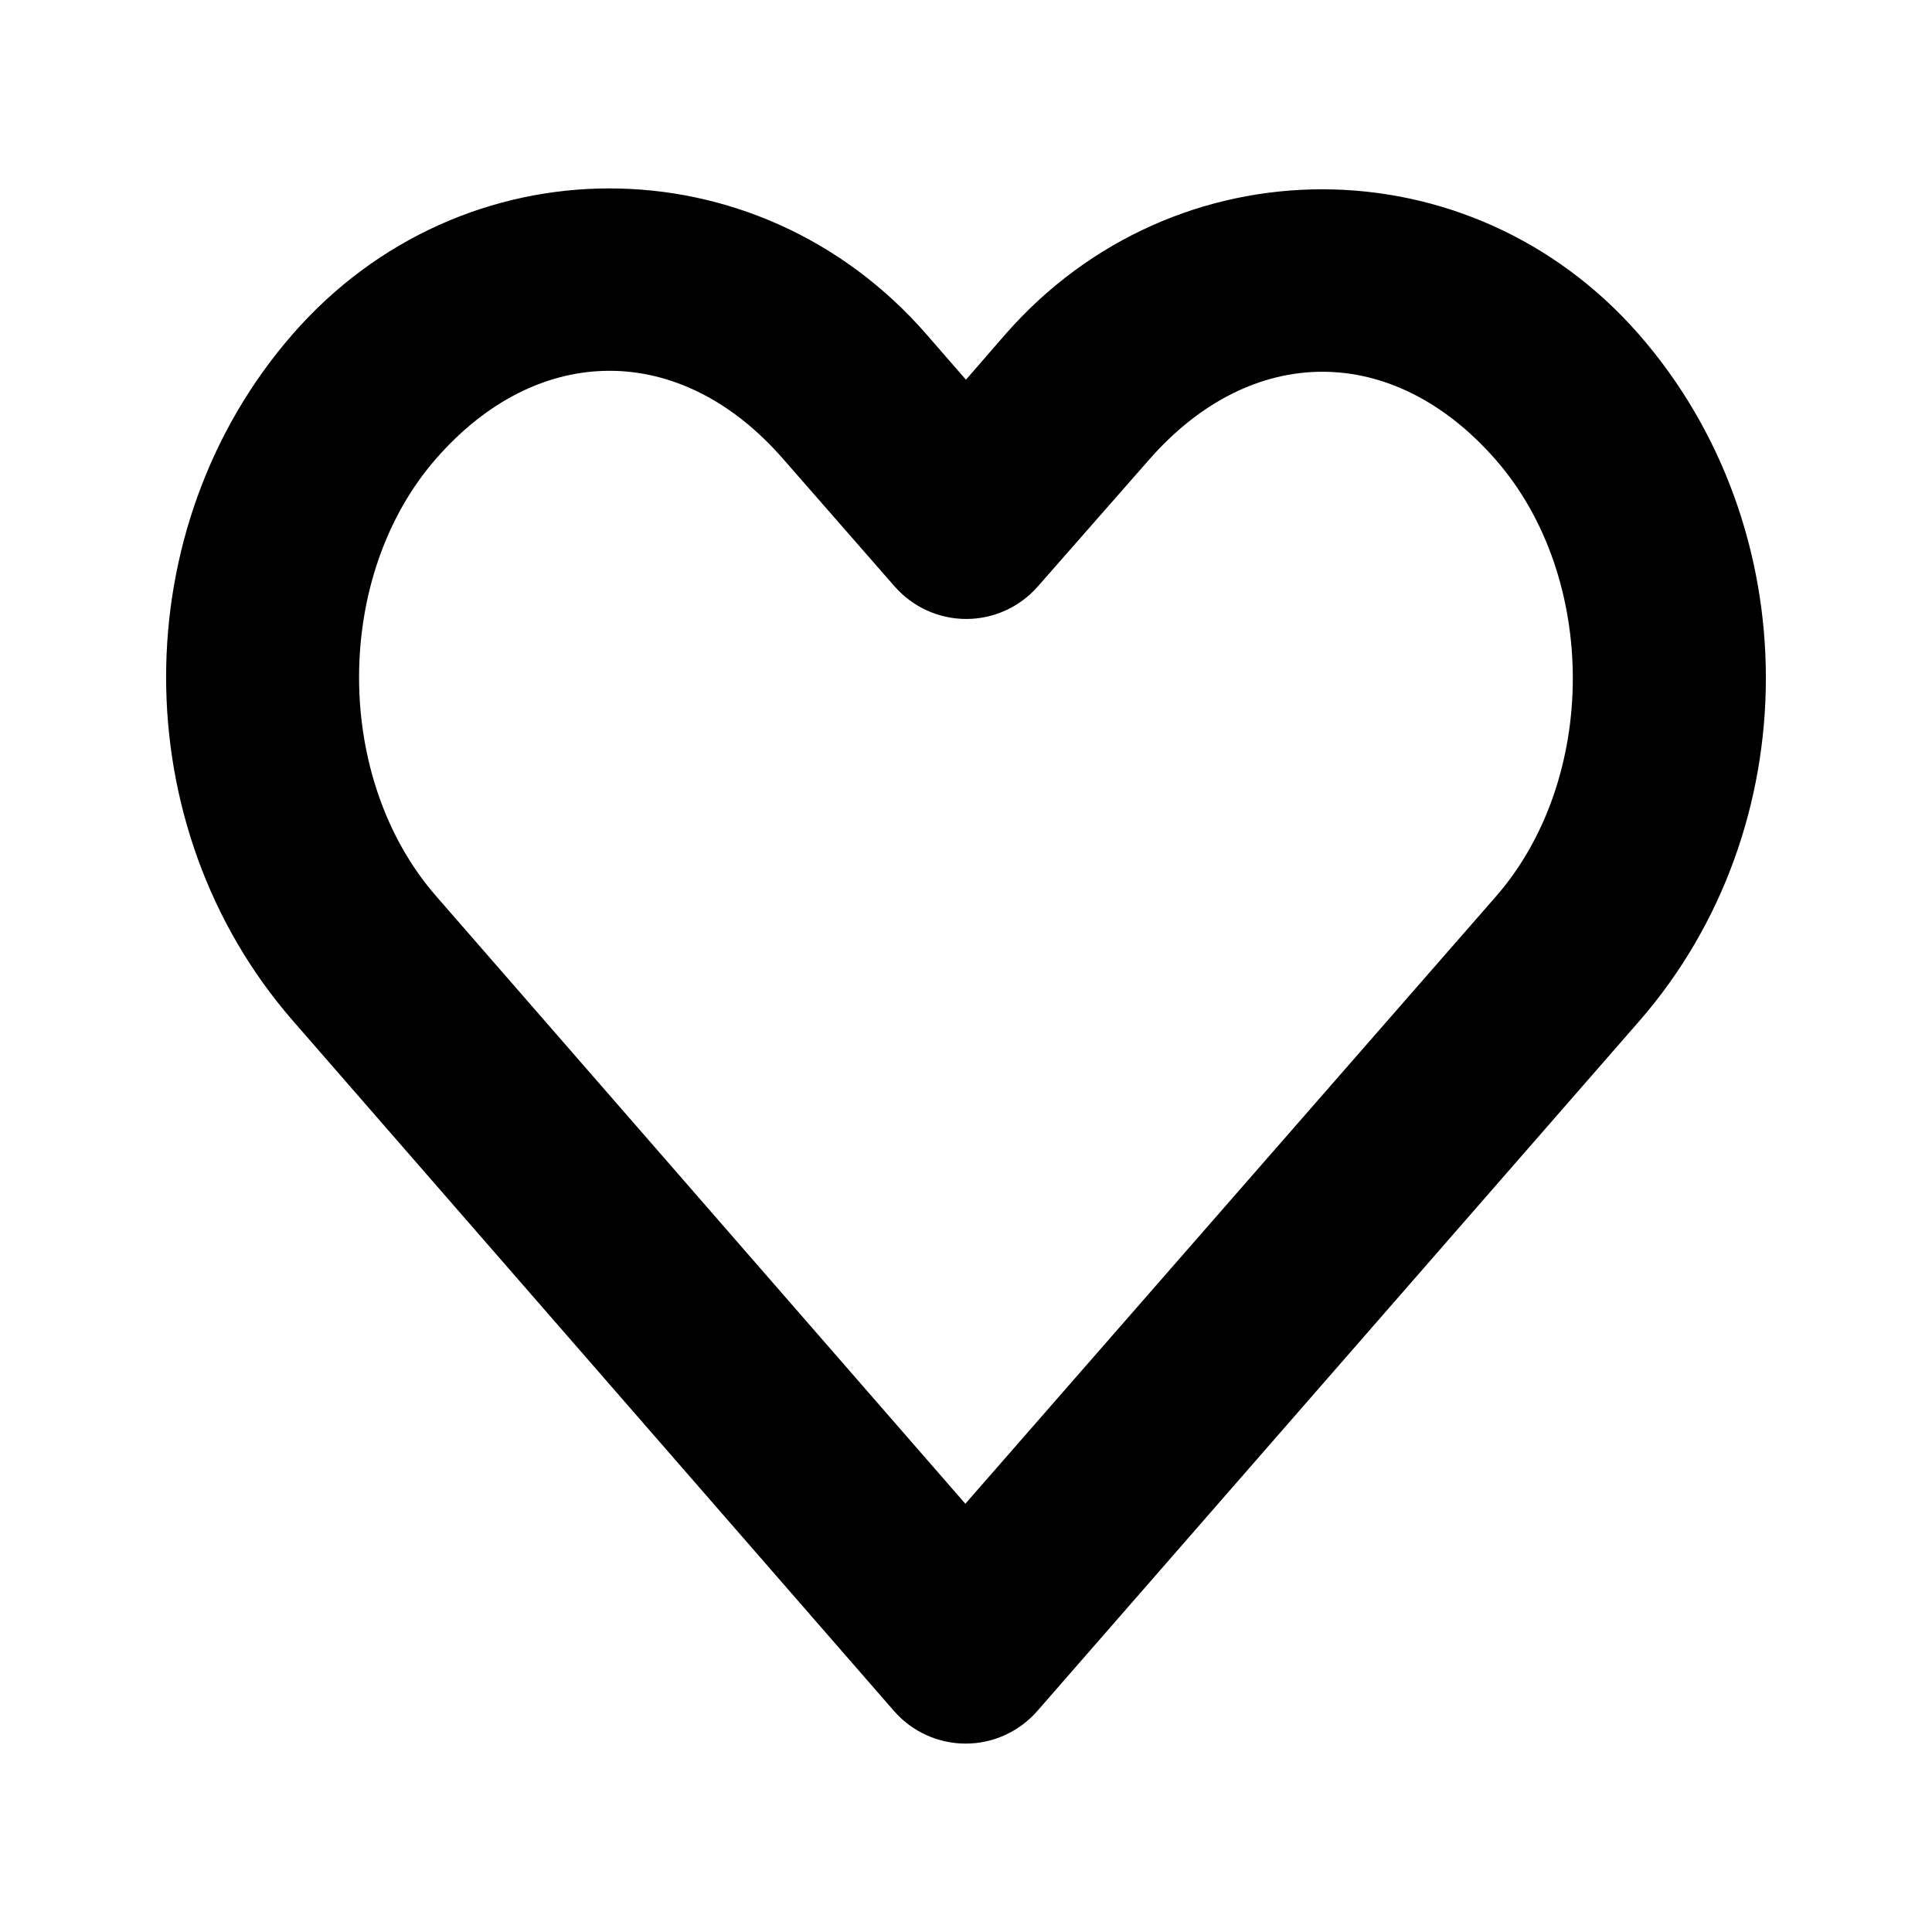 <?xml version="1.0" encoding="UTF-8"?>
<!-- Uploaded to: ICON Repo, www.svgrepo.com, Generator: ICON Repo Mixer Tools -->
<svg fill="#000000" width="800px" height="800px" version="1.1" viewBox="144 144 512 512" xmlns="http://www.w3.org/2000/svg">
 <path d="m305.52 193.93c-30.777 0-61.512 12.906-83.914 38.574-44.812 51.332-44.746 130.64 0 182l159.33 182.95c4.781 5.473 11.699 8.617 18.969 8.617 7.273 0 14.188-3.144 18.973-8.617 53.168-60.906 106.32-121.88 159.49-182.79 44.812-51.332 44.809-130.67 0-182-44.812-51.332-123.18-51.332-167.99 0l-10.391 11.965-10.547-12.121c-22.406-25.668-53.137-38.574-83.914-38.574zm0 48.336c16.207 0 32.375 7.727 45.973 23.301l29.598 33.852v-0.004c4.785 5.473 11.699 8.617 18.973 8.617 7.269 0 14.188-3.144 18.969-8.617l29.441-33.535c27.191-31.148 64.754-31.148 91.945 0 27.191 31.148 27.191 84.57 0 115.72-46.855 53.676-93.738 107.23-140.59 160.91l-140.28-161.06c-27.188-31.203-27.191-84.73 0-115.88 13.598-15.574 29.766-23.301 45.973-23.301z"/>
</svg>